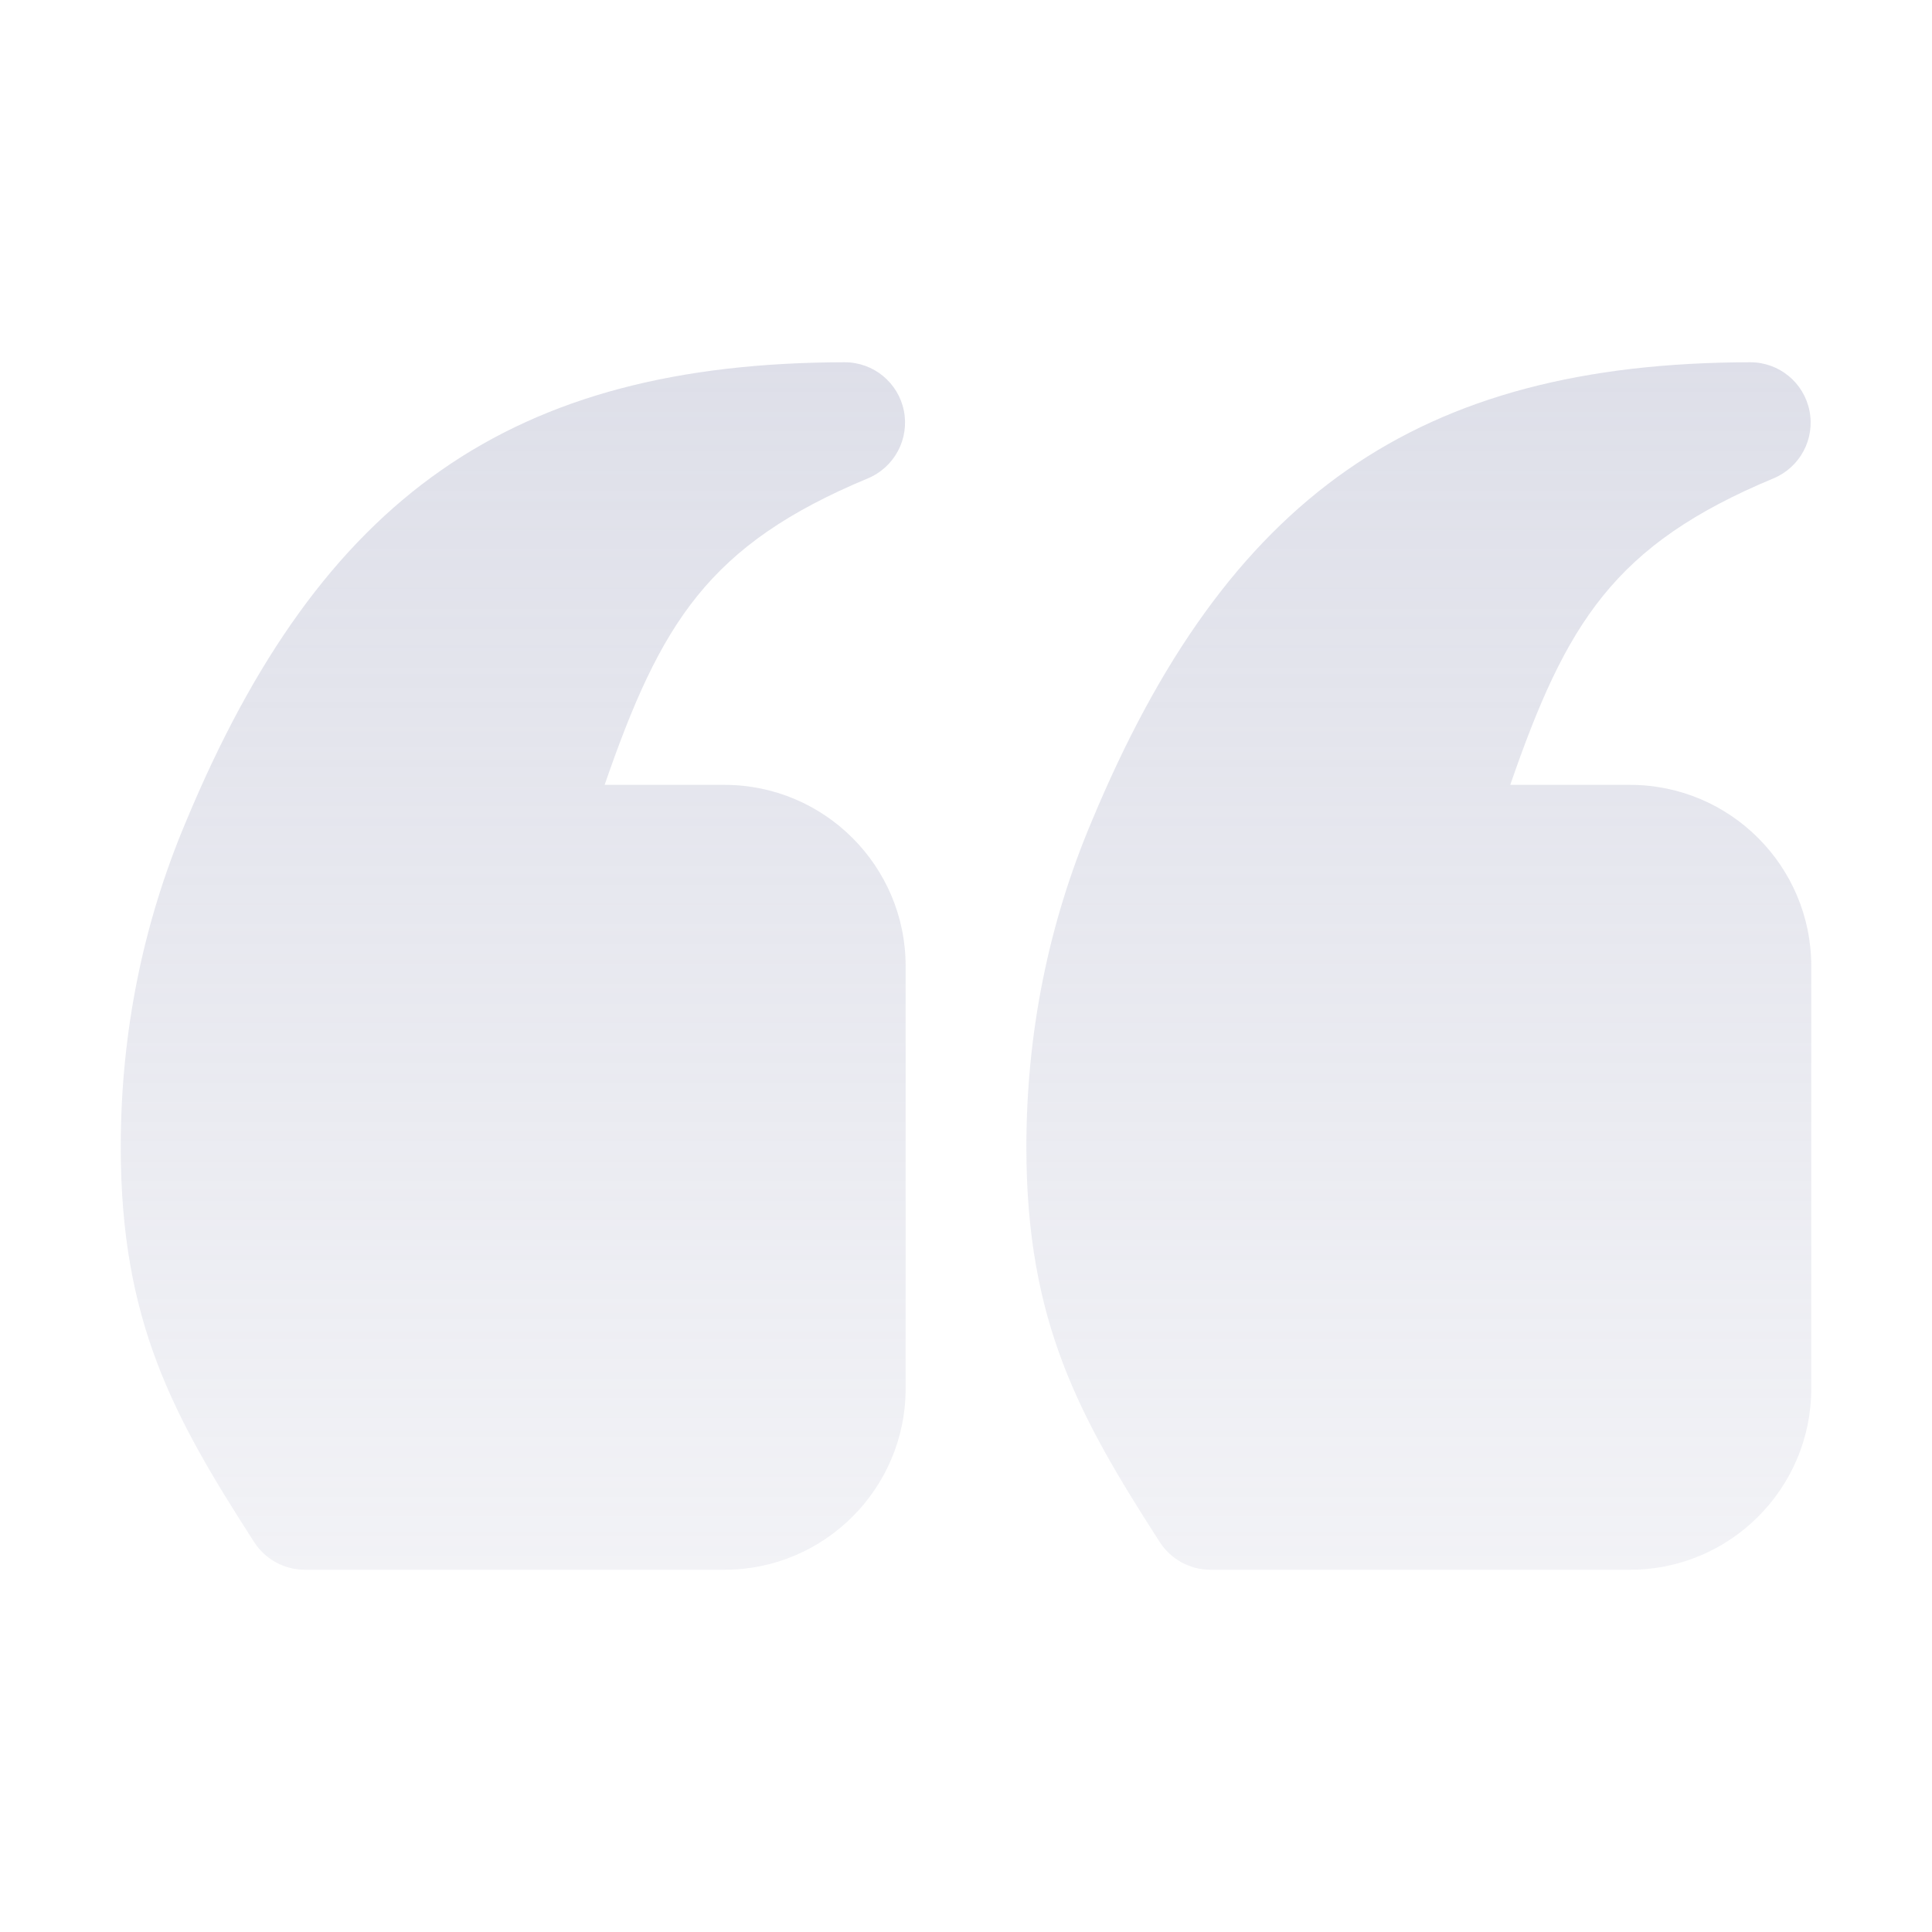 <svg xmlns="http://www.w3.org/2000/svg" width="64" height="64" viewBox="0 0 64 64" fill="none"><path d="M30 32V46C30 49.309 27.309 52 24 52H10.1C9.42 52 8.785 51.654 8.418 51.082C5.75 46.936 4 43.785 4 38C4 34.238 4.727 30.611 6.158 27.223C10.643 16.434 16.967 12.02 27.977 12H27.981C28.934 12 29.754 12.672 29.942 13.605C30.129 14.541 29.631 15.478 28.75 15.846C23.473 18.045 21.887 20.621 20.029 26H24C27.309 26 30 28.691 30 32ZM54 26H50.029C51.887 20.621 53.473 18.045 58.75 15.846C59.631 15.479 60.129 14.541 59.941 13.606C59.754 12.672 58.934 12 57.98 12H57.976C46.967 12.02 40.642 16.434 36.158 27.223C34.727 30.611 34 34.238 34 38C34 43.785 35.75 46.936 38.418 51.082C38.785 51.654 39.42 52 40.1 52H54C57.309 52 60 49.309 60 46V32C60 28.691 57.309 26 54 26Z" fill="url(#paint0_linear_197_38610)"></path><defs><linearGradient id="paint0_linear_197_38610" x1="32" y1="12" x2="32" y2="52" gradientUnits="userSpaceOnUse"><stop stop-color="#ADB0C8" stop-opacity="0.4"></stop><stop offset="1" stop-color="#ADB0C8" stop-opacity="0.16"></stop></linearGradient></defs></svg>